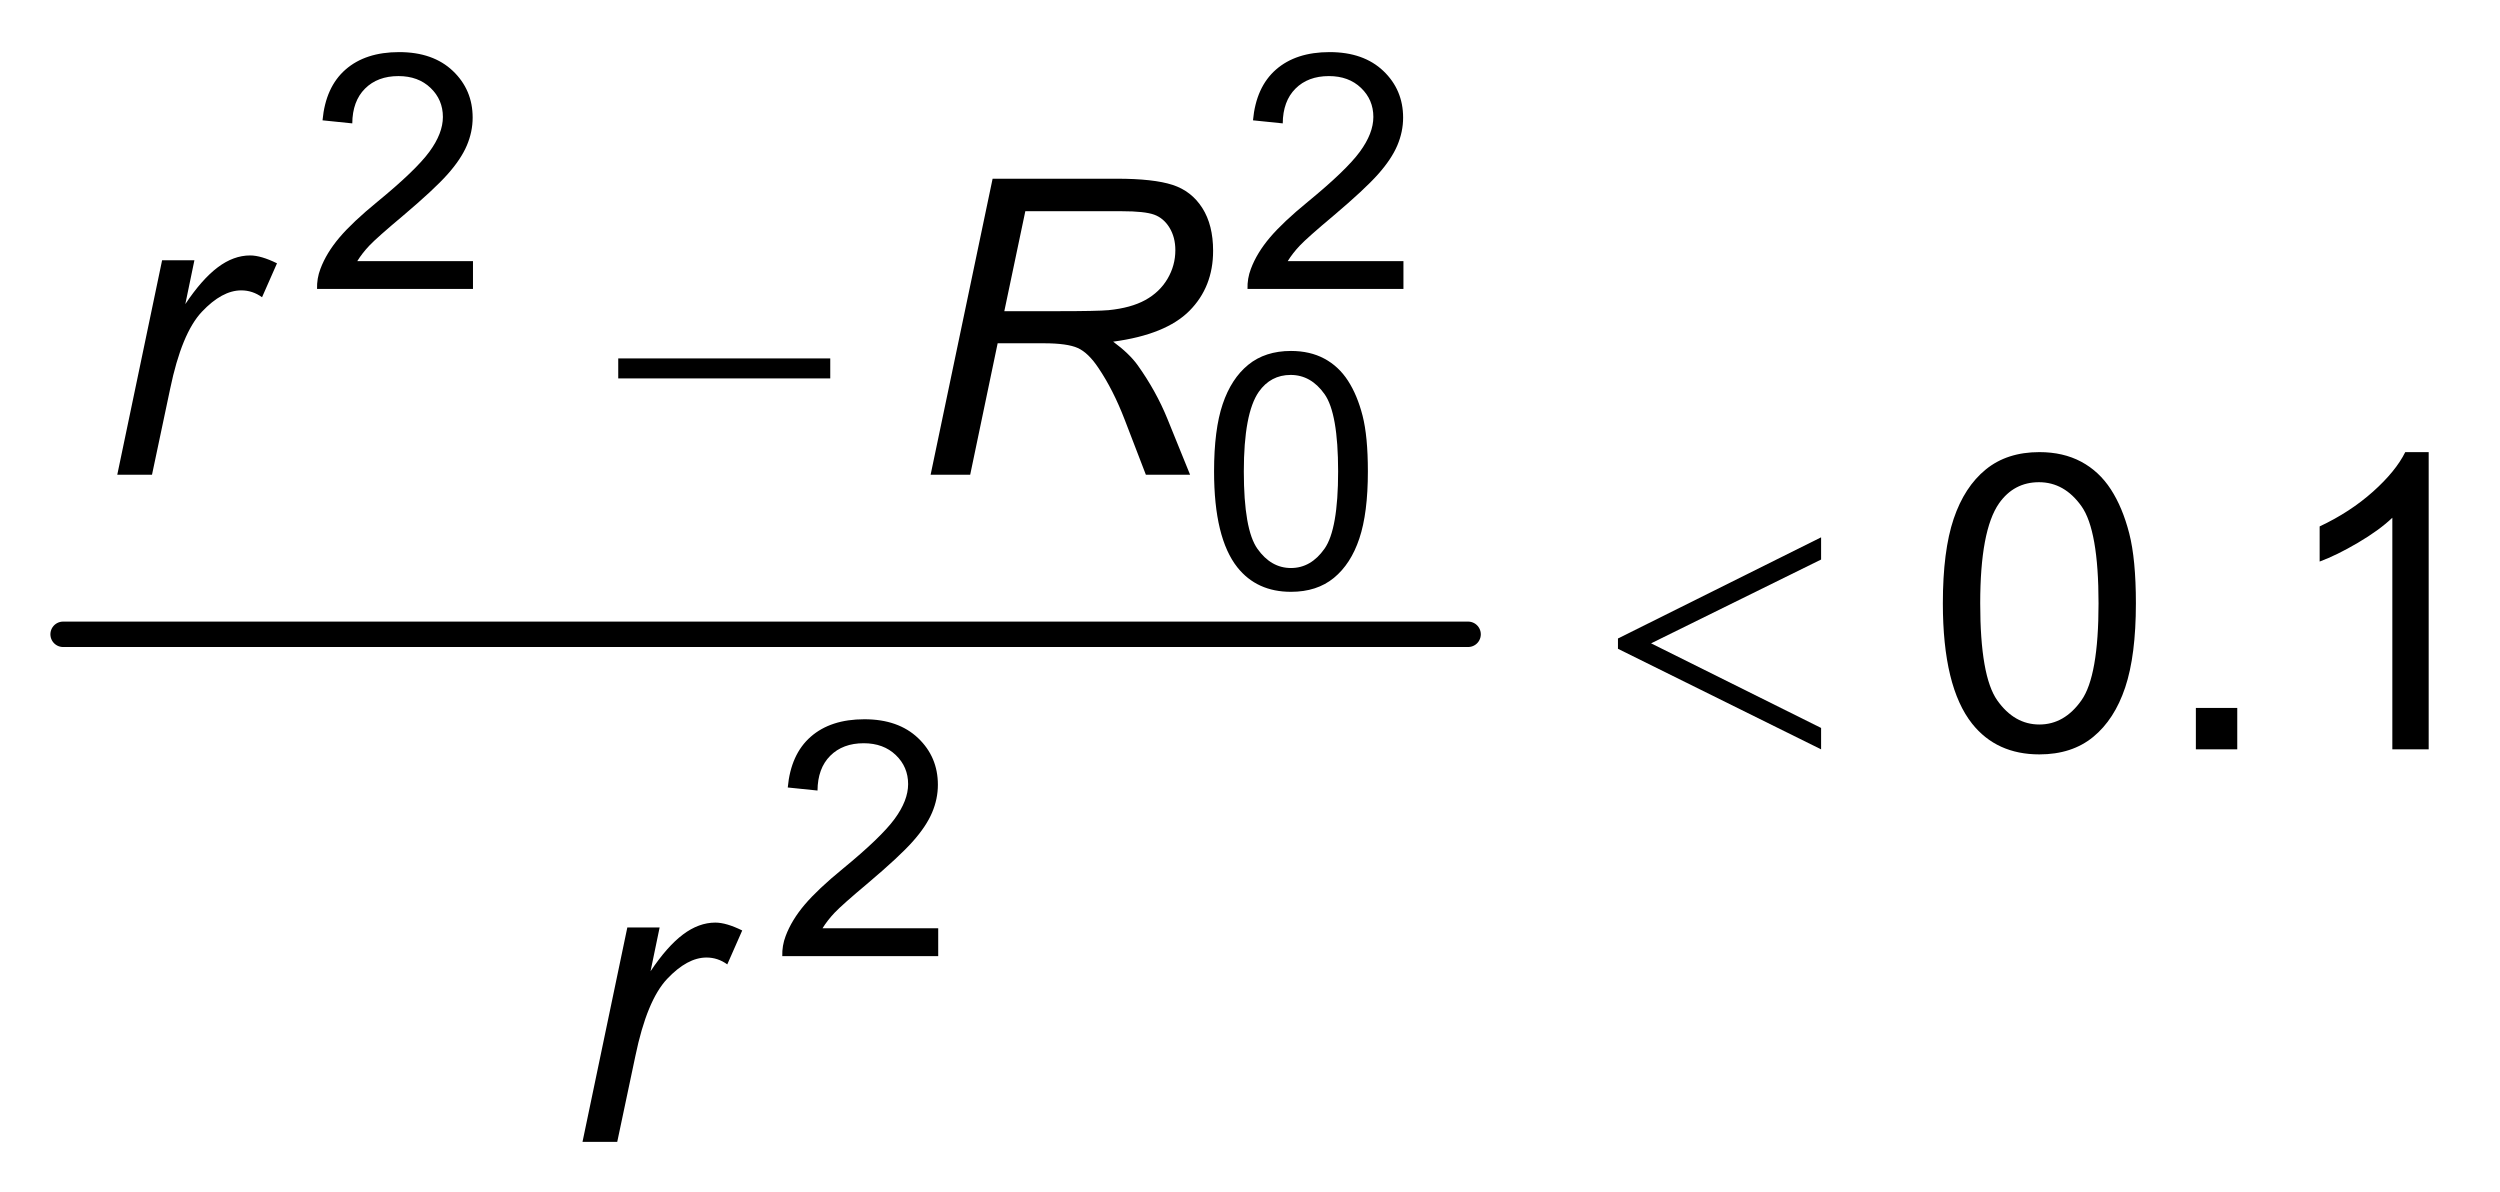 <?xml version="1.0" encoding="UTF-8"?>
<!DOCTYPE svg PUBLIC '-//W3C//DTD SVG 1.0//EN'
          'http://www.w3.org/TR/2001/REC-SVG-20010904/DTD/svg10.dtd'>
<svg stroke-dasharray="none" shape-rendering="auto" xmlns="http://www.w3.org/2000/svg" font-family="'Dialog'" text-rendering="auto" width="65" fill-opacity="1" color-interpolation="auto" color-rendering="auto" preserveAspectRatio="xMidYMid meet" font-size="12px" viewBox="0 0 65 31" fill="black" xmlns:xlink="http://www.w3.org/1999/xlink" stroke="black" image-rendering="auto" stroke-miterlimit="10" stroke-linecap="square" stroke-linejoin="miter" font-style="normal" stroke-width="1" height="31" stroke-dashoffset="0" font-weight="normal" stroke-opacity="1"
><!--Generated by the Batik Graphics2D SVG Generator--><defs id="genericDefs"
  /><g
  ><defs id="defs1"
    ><clipPath clipPathUnits="userSpaceOnUse" id="clipPath1"
      ><path d="M0.753 1.516 L48.807 1.516 L48.807 24.631 L0.753 24.631 L0.753 1.516 Z"
      /></clipPath
      ><clipPath clipPathUnits="userSpaceOnUse" id="clipPath2"
      ><path d="M24.051 48.426 L24.051 786.949 L1559.324 786.949 L1559.324 48.426 Z"
      /></clipPath
    ></defs
    ><g stroke-width="16" transform="scale(1.333,1.333) translate(-0.753,-1.516) matrix(0.031,0,0,0.031,0,0)" stroke-linejoin="round" stroke-linecap="round"
    ><line y2="448" fill="none" x1="64" clip-path="url(#clipPath2)" x2="948" y1="448"
    /></g
    ><g transform="matrix(0.042,0,0,0.042,-1.004,-2.021)"
    ><path d="M406.625 270 L537.875 270 L537.875 282.375 L406.625 282.375 L406.625 270 Z" stroke="none" clip-path="url(#clipPath2)"
    /></g
    ><g transform="matrix(0.042,0,0,0.042,-1.004,-2.021)"
    ><path d="M1151.25 380.75 L1151.25 394.5 L1046 446.375 L1151.25 498.75 L1151.25 512 L1025.5 449.75 L1025.5 443.375 L1151.25 380.75 Z" stroke="none" clip-path="url(#clipPath2)"
    /></g
    ><g transform="matrix(0.042,0,0,0.042,-1.004,-2.021)"
    ><path d="M316.703 209.766 L316.703 227 L220.172 227 Q219.984 220.531 222.266 214.547 Q225.953 204.688 234.062 195.125 Q242.188 185.562 257.531 173.016 Q281.344 153.484 289.703 142.078 Q298.078 130.672 298.078 120.516 Q298.078 109.859 290.453 102.547 Q282.828 95.219 270.578 95.219 Q257.625 95.219 249.859 102.984 Q242.094 110.75 241.984 124.5 L223.562 122.609 Q225.453 101.984 237.797 91.188 Q250.156 80.375 270.984 80.375 Q292 80.375 304.25 92.031 Q316.5 103.688 316.5 120.922 Q316.5 129.688 312.906 138.156 Q309.328 146.609 301 155.984 Q292.688 165.344 273.375 181.672 Q257.234 195.219 252.641 200.062 Q248.062 204.891 245.078 209.766 L316.703 209.766 ZM892.703 209.766 L892.703 227 L796.172 227 Q795.984 220.531 798.266 214.547 Q801.953 204.688 810.062 195.125 Q818.188 185.562 833.531 173.016 Q857.344 153.484 865.703 142.078 Q874.078 130.672 874.078 120.516 Q874.078 109.859 866.453 102.547 Q858.828 95.219 846.578 95.219 Q833.625 95.219 825.859 102.984 Q818.094 110.75 817.984 124.5 L799.562 122.609 Q801.453 101.984 813.797 91.188 Q826.156 80.375 846.984 80.375 Q868 80.375 880.25 92.031 Q892.5 103.688 892.5 120.922 Q892.5 129.688 888.906 138.156 Q885.328 146.609 877 155.984 Q868.688 165.344 849.375 181.672 Q833.234 195.219 828.641 200.062 Q824.062 204.891 821.078 209.766 L892.703 209.766 Z" stroke="none" clip-path="url(#clipPath2)"
    /></g
    ><g transform="matrix(0.042,0,0,0.042,-1.004,-2.021)"
    ><path d="M775.469 339.984 Q775.469 314.078 780.797 298.297 Q786.125 282.5 796.625 273.938 Q807.141 265.375 823.078 265.375 Q834.828 265.375 843.688 270.109 Q852.562 274.844 858.344 283.766 Q864.125 292.672 867.406 305.469 Q870.688 318.266 870.688 339.984 Q870.688 365.688 865.406 381.469 Q860.141 397.25 849.625 405.875 Q839.125 414.484 823.078 414.484 Q801.969 414.484 789.906 399.344 Q775.469 381.125 775.469 339.984 ZM793.891 339.984 Q793.891 375.938 802.312 387.844 Q810.734 399.75 823.078 399.75 Q835.438 399.75 843.844 387.797 Q852.266 375.844 852.266 339.984 Q852.266 303.922 843.844 292.078 Q835.438 280.219 822.875 280.219 Q810.531 280.219 803.156 290.672 Q793.891 304.016 793.891 339.984 Z" stroke="none" clip-path="url(#clipPath2)"
    /></g
    ><g transform="matrix(0.042,0,0,0.042,-1.004,-2.021)"
    ><path d="M604.703 622.766 L604.703 640 L508.172 640 Q507.984 633.531 510.266 627.547 Q513.953 617.688 522.062 608.125 Q530.188 598.562 545.531 586.016 Q569.344 566.484 577.703 555.078 Q586.078 543.672 586.078 533.516 Q586.078 522.859 578.453 515.547 Q570.828 508.219 558.578 508.219 Q545.625 508.219 537.859 515.984 Q530.094 523.75 529.984 537.5 L511.562 535.609 Q513.453 514.984 525.797 504.188 Q538.156 493.375 558.984 493.375 Q580 493.375 592.25 505.031 Q604.5 516.688 604.5 533.922 Q604.5 542.688 600.906 551.156 Q597.328 559.609 589 568.984 Q580.688 578.344 561.375 594.672 Q545.234 608.219 540.641 613.062 Q536.062 617.891 533.078 622.766 L604.703 622.766 Z" stroke="none" clip-path="url(#clipPath2)"
    /></g
    ><g transform="matrix(0.042,0,0,0.042,-1.004,-2.021)"
    ><path d="M1226.625 421.625 Q1226.625 389.125 1233.312 369.312 Q1240 349.5 1253.188 338.75 Q1266.375 328 1286.375 328 Q1301.125 328 1312.25 333.938 Q1323.375 339.875 1330.625 351.062 Q1337.875 362.25 1342 378.312 Q1346.125 394.375 1346.125 421.625 Q1346.125 453.875 1339.5 473.688 Q1332.875 493.5 1319.688 504.312 Q1306.5 515.125 1286.375 515.125 Q1259.875 515.125 1244.75 496.125 Q1226.625 473.25 1226.625 421.625 ZM1249.75 421.625 Q1249.75 466.75 1260.312 481.688 Q1270.875 496.625 1286.375 496.625 Q1301.875 496.625 1312.438 481.625 Q1323 466.625 1323 421.625 Q1323 376.375 1312.438 361.5 Q1301.875 346.625 1286.125 346.625 Q1270.625 346.625 1261.375 359.75 Q1249.75 376.5 1249.75 421.625 ZM1383.25 512 L1383.25 486.375 L1408.875 486.375 L1408.875 512 L1383.25 512 ZM1527.375 512 L1504.875 512 L1504.875 368.625 Q1496.75 376.375 1483.562 384.125 Q1470.375 391.875 1459.875 395.75 L1459.875 374 Q1478.75 365.125 1492.875 352.5 Q1507 339.875 1512.875 328 L1527.375 328 L1527.375 512 Z" stroke="none" clip-path="url(#clipPath2)"
    /></g
    ><g transform="matrix(0.042,0,0,0.042,-1.004,-2.021)"
    ><path d="M96.5 342 L124.25 209.25 L144.25 209.25 L138.625 236.375 Q148.875 221 158.688 213.625 Q168.5 206.25 178.75 206.25 Q185.5 206.25 195.375 211.125 L186.125 232.125 Q180.25 227.875 173.25 227.875 Q161.375 227.875 148.875 241.125 Q136.375 254.375 129.25 288.75 L118 342 L96.5 342 ZM600 342 L638.375 158.75 L715.25 158.75 Q738 158.75 749.75 162.562 Q761.5 166.375 768.188 176.875 Q774.875 187.375 774.875 203.375 Q774.875 225.75 760.25 240.5 Q745.625 255.25 713 259.625 Q723 267 728.125 274.125 Q739.625 290.25 746.625 307.5 L760.625 342 L733.25 342 L720.125 307.875 Q713 289.375 703.875 275.875 Q697.625 266.5 691.125 263.562 Q684.625 260.625 670 260.625 L641.5 260.625 L624.5 342 L600 342 ZM645.625 240.75 L679.5 240.75 Q703 240.75 710.125 240.125 Q724 238.75 732.875 233.875 Q741.75 229 746.625 220.75 Q751.5 212.5 751.5 203 Q751.5 195 747.875 189.062 Q744.25 183.125 738.375 181 Q732.5 178.875 718.375 178.875 L658.625 178.875 L645.625 240.75 Z" stroke="none" clip-path="url(#clipPath2)"
    /></g
    ><g transform="matrix(0.042,0,0,0.042,-1.004,-2.021)"
    ><path d="M384.5 755 L412.25 622.25 L432.25 622.25 L426.625 649.375 Q436.875 634 446.688 626.625 Q456.5 619.25 466.75 619.25 Q473.5 619.25 483.375 624.125 L474.125 645.125 Q468.25 640.875 461.25 640.875 Q449.375 640.875 436.875 654.125 Q424.375 667.375 417.25 701.75 L406 755 L384.5 755 Z" stroke="none" clip-path="url(#clipPath2)"
    /></g
  ></g
></svg
>
